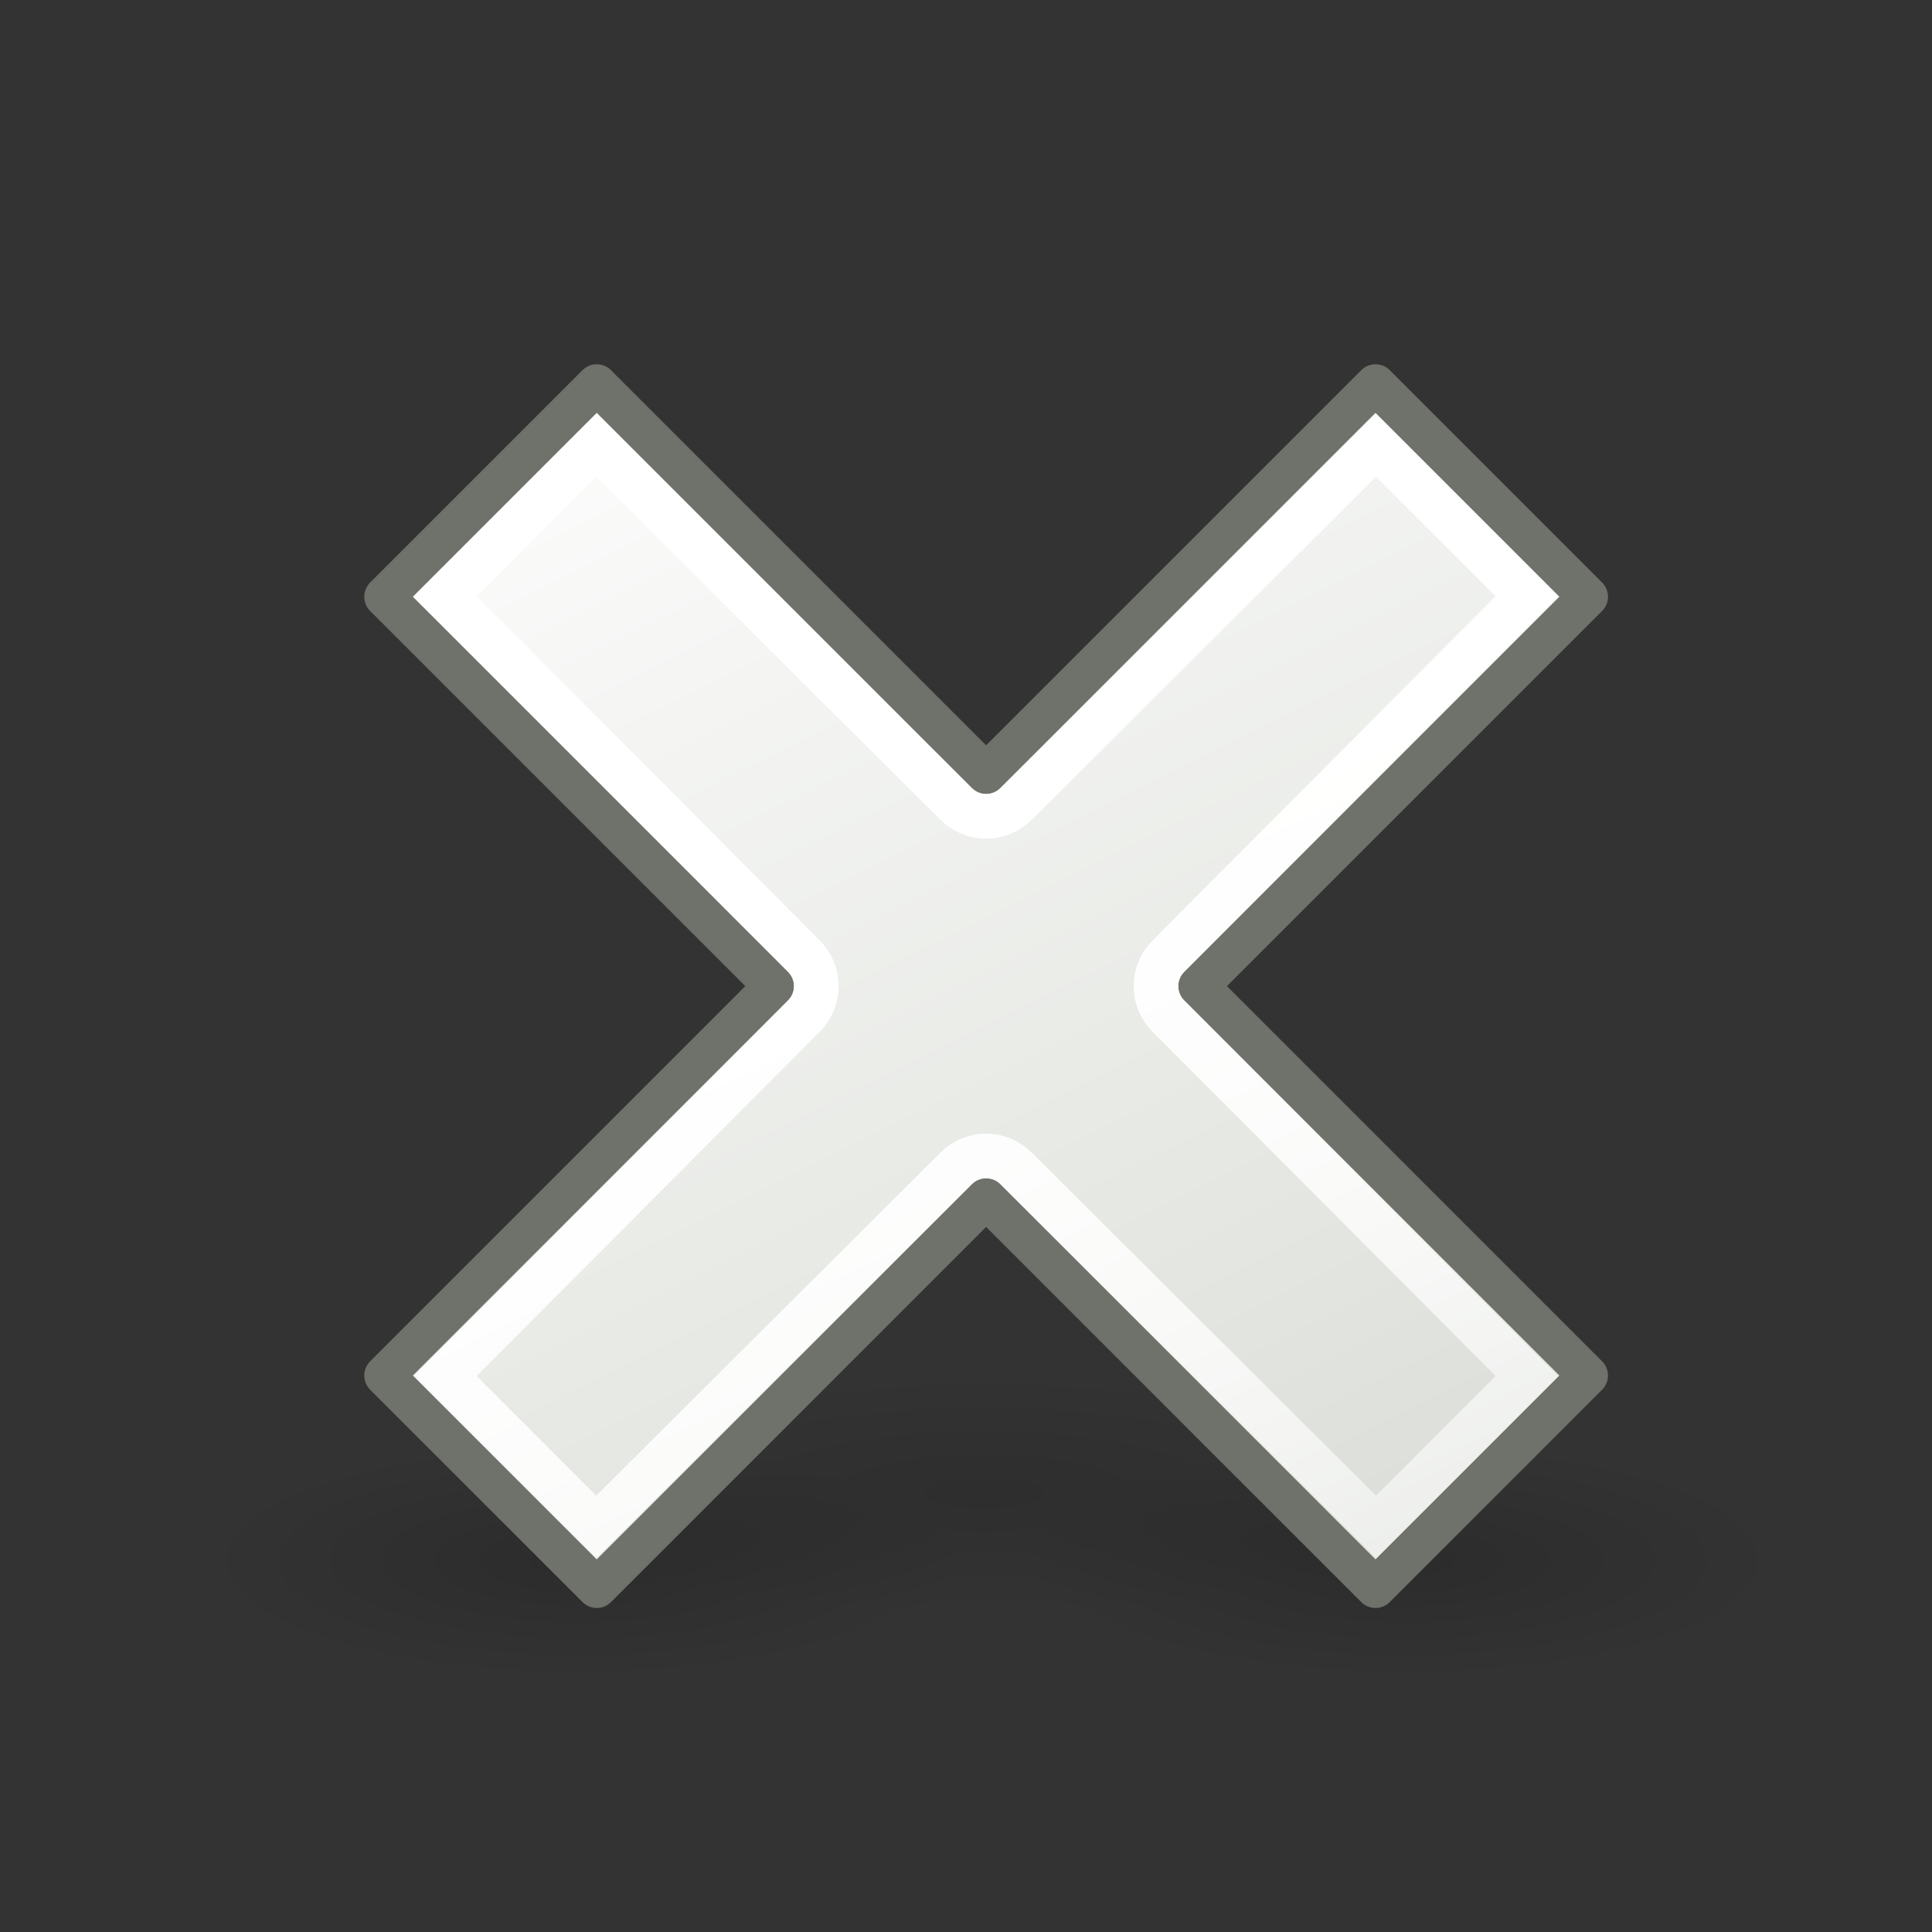 <?xml version="1.0" encoding="UTF-8" standalone="no"?>
<!-- Created with Inkscape (http://www.inkscape.org/) -->
<svg xmlns:dc="http://purl.org/dc/elements/1.1/" xmlns:cc="http://web.resource.org/cc/" xmlns:rdf="http://www.w3.org/1999/02/22-rdf-syntax-ns#" xmlns:svg="http://www.w3.org/2000/svg" xmlns="http://www.w3.org/2000/svg" xmlns:xlink="http://www.w3.org/1999/xlink" xmlns:sodipodi="http://sodipodi.sourceforge.net/DTD/sodipodi-0.dtd" xmlns:inkscape="http://www.inkscape.org/namespaces/inkscape" inkscape:export-ydpi="90.000000" inkscape:export-xdpi="90.000000" inkscape:export-filename="/home/jimmac/Desktop/wi-fi.png" width="48" height="48" id="svg11300" sodipodi:version="0.32" inkscape:version="0.45" sodipodi:docbase="/home/dobey/Projects/gnome-icon-theme/scalable/emblems" sodipodi:docname="emblem-unreadable.svg" inkscape:output_extension="org.inkscape.output.svg.inkscape" version="1.0">
  <rect width="100%" height="100%" fill="#333333" stroke="none"/>
  <defs id="defs3">
    <linearGradient inkscape:collect="always" id="linearGradient7000">
      <stop style="stop-color:#ffffff;stop-opacity:1;" offset="0" id="stop7002"/>
      <stop style="stop-color:#ffffff;stop-opacity:0;" offset="1" id="stop7004"/>
    </linearGradient>
    <linearGradient inkscape:collect="always" id="linearGradient6964">
      <stop style="stop-color:#000000;stop-opacity:1;" offset="0" id="stop6966"/>
      <stop style="stop-color:#000000;stop-opacity:0;" offset="1" id="stop6968"/>
    </linearGradient>
    <linearGradient id="linearGradient2790">
      <stop style="stop-color:white;stop-opacity:1;" offset="0" id="stop2792"/>
      <stop id="stop2798" offset="0.811" style="stop-color:#d3d7cf;stop-opacity:1;"/>
      <stop style="stop-color:#959e8b;stop-opacity:1;" offset="1" id="stop2794"/>
    </linearGradient>
    <linearGradient inkscape:collect="always" xlink:href="#linearGradient2790" id="linearGradient6945" x1="4.376" y1="0.069" x2="19.256" y2="30.038" gradientUnits="userSpaceOnUse" gradientTransform="matrix(1.759,0,0,1.759,6.032,6.032)"/>
    <radialGradient inkscape:collect="always" xlink:href="#linearGradient6964" id="radialGradient6970" cx="-2" cy="19.5" fx="-2" fy="19.5" r="3" gradientTransform="matrix(1,0,0,0.5,0,9.75)" gradientUnits="userSpaceOnUse"/>
    <radialGradient inkscape:collect="always" xlink:href="#linearGradient6964" id="radialGradient6972" cx="-2" cy="19.5" fx="-2" fy="19.5" r="3" gradientTransform="matrix(1,0,0,0.5,0,9.75)" gradientUnits="userSpaceOnUse"/>
    <radialGradient inkscape:collect="always" xlink:href="#linearGradient6964" id="radialGradient6976" gradientUnits="userSpaceOnUse" gradientTransform="matrix(1,0,0,0.5,0,9.75)" cx="-2" cy="19.5" fx="-2" fy="19.5" r="3"/>
    <linearGradient inkscape:collect="always" xlink:href="#linearGradient7000" id="linearGradient7006" x1="17.838" y1="19.939" x2="39.419" y2="61.808" gradientUnits="userSpaceOnUse"/>
    <linearGradient inkscape:collect="always" xlink:href="#linearGradient7000" id="linearGradient7010" gradientUnits="userSpaceOnUse" x1="17.838" y1="19.939" x2="27.045" y2="40.065"/>
  </defs>
  <sodipodi:namedview stroke="#ef2929" fill="#888a85" id="base" pagecolor="#ffffff" bordercolor="#666666" borderopacity="0.255" inkscape:pageopacity="0.0" inkscape:pageshadow="2" inkscape:zoom="1" inkscape:cx="118.89613" inkscape:cy="30.767475" inkscape:current-layer="layer1" showgrid="false" inkscape:grid-bbox="false" inkscape:document-units="px" inkscape:showpageshadow="false" inkscape:window-width="908" inkscape:window-height="924" inkscape:window-x="573" inkscape:window-y="126" showborder="false" width="48px" height="48px" borderlayer="true" inkscape:grid-points="false" inkscape:guide-bbox="true"/>
  <g id="layer1" inkscape:label="Layer 1" inkscape:groupmode="layer">
    <g id="g6978" style="opacity:0.724" transform="matrix(1.872,0,0,1.521,5,10.485)">
      <path transform="matrix(2.031,0,0,1.295,14.456,-7.759)" d="M 1 19.5 A 3 1.5 0 1 1  -5,19.5 A 3 1.5 0 1 1  1 19.5 z" sodipodi:ry="1.5" sodipodi:rx="3" sodipodi:cy="19.5" sodipodi:cx="-2" id="path6974" style="opacity:0.142;fill:url(#radialGradient6976);fill-opacity:1;fill-rule:evenodd;stroke:none;stroke-width:1;stroke-linecap:round;stroke-linejoin:miter;stroke-miterlimit:4;stroke-dasharray:none;stroke-opacity:1" sodipodi:type="arc"/>
      <path transform="matrix(1.667,0,0,1.295,8.333,-6.657)" d="M 1 19.5 A 3 1.5 0 1 1  -5,19.5 A 3 1.5 0 1 1  1 19.5 z" sodipodi:ry="1.5" sodipodi:rx="3" sodipodi:cy="19.5" sodipodi:cx="-2" id="path6960" style="opacity:0.2;fill:url(#radialGradient6970);fill-opacity:1;fill-rule:evenodd;stroke:none;stroke-width:1;stroke-linecap:round;stroke-linejoin:miter;stroke-miterlimit:4;stroke-dasharray:none;stroke-opacity:1" sodipodi:type="arc"/>
      <path transform="matrix(1.667,0,0,1.295,19.333,-6.657)" d="M 1 19.5 A 3 1.5 0 1 1  -5,19.5 A 3 1.5 0 1 1  1 19.5 z" sodipodi:ry="1.5" sodipodi:rx="3" sodipodi:cy="19.5" sodipodi:cx="-2" id="path6962" style="opacity:0.2;fill:url(#radialGradient6972);fill-opacity:1;fill-rule:evenodd;stroke:none;stroke-width:1;stroke-linecap:round;stroke-linejoin:miter;stroke-miterlimit:4;stroke-dasharray:none;stroke-opacity:1" sodipodi:type="arc"/>
    </g>
    <path style="fill:url(#linearGradient6945);fill-opacity:1;fill-rule:evenodd;stroke:#6f716b;stroke-width:1;stroke-linecap:round;stroke-linejoin:round;stroke-miterlimit:4;stroke-dasharray:none;stroke-opacity:1" d="M 14.826,9.55 L 9.55,14.826 L 19.224,24.5 L 9.55,34.174 L 14.826,39.45 L 24.5,29.776 L 34.174,39.45 L 39.45,34.174 L 29.776,24.5 L 39.45,14.826 L 34.174,9.55 L 24.5,19.224 L 14.826,9.55 z " id="path6930"/>
    <path sodipodi:type="inkscape:offset" inkscape:radius="-1.0514843" inkscape:original="M 14.8125 8.5625 L 9.5625 13.8125 L 19.21875 23.5 L 9.5625 33.1875 L 14.8125 38.4375 L 24.5 28.78125 L 34.1875 38.4375 L 39.4375 33.1875 L 29.78125 23.5 L 39.4375 13.8125 L 34.1875 8.5625 L 24.5 18.21875 L 14.8125 8.5625 z " style="fill:none;fill-opacity:1;fill-rule:evenodd;stroke:url(#linearGradient7006);stroke-width:1.1;stroke-linecap:round;stroke-linejoin:miter;stroke-miterlimit:4;stroke-dasharray:none;stroke-opacity:1" id="path6996" d="M 14.812,10.062 L 11.062,13.812 L 19.969,22.75 C 20.17,22.948 20.283,23.218 20.283,23.5 C 20.283,23.782 20.17,24.052 19.969,24.25 L 11.062,33.188 L 14.812,36.938 L 23.75,28.031 C 23.948,27.83 24.218,27.717 24.5,27.717 C 24.782,27.717 25.052,27.83 25.25,28.031 L 34.188,36.938 L 37.938,33.188 L 29.031,24.25 C 28.83,24.052 28.717,23.782 28.717,23.5 C 28.717,23.218 28.83,22.948 29.031,22.75 L 37.938,13.812 L 34.188,10.062 L 25.25,18.969 C 25.052,19.17 24.782,19.283 24.5,19.283 C 24.218,19.283 23.948,19.17 23.75,18.969 L 14.812,10.062 z " transform="translate(0,1)"/>
    <path sodipodi:type="inkscape:offset" inkscape:radius="-1.0514843" inkscape:original="M 14.8125 8.5625 L 9.5625 13.8125 L 19.21875 23.5 L 9.5625 33.1875 L 14.8125 38.4375 L 24.5 28.78125 L 34.1875 38.4375 L 39.4375 33.1875 L 29.78125 23.5 L 39.4375 13.8125 L 34.1875 8.5625 L 24.5 18.21875 L 14.8125 8.5625 z " style="fill:none;fill-opacity:1;fill-rule:evenodd;stroke:url(#linearGradient7010);stroke-width:1.1;stroke-linecap:round;stroke-linejoin:miter;stroke-miterlimit:4;stroke-dasharray:none;stroke-opacity:1" id="path7008" d="M 14.812,10.062 L 11.062,13.812 L 19.969,22.75 C 20.17,22.948 20.283,23.218 20.283,23.5 C 20.283,23.782 20.17,24.052 19.969,24.25 L 11.062,33.188 L 14.812,36.938 L 23.75,28.031 C 23.948,27.83 24.218,27.717 24.5,27.717 C 24.782,27.717 25.052,27.83 25.25,28.031 L 34.188,36.938 L 37.938,33.188 L 29.031,24.25 C 28.83,24.052 28.717,23.782 28.717,23.5 C 28.717,23.218 28.83,22.948 29.031,22.75 L 37.938,13.812 L 34.188,10.062 L 25.25,18.969 C 25.052,19.17 24.782,19.283 24.5,19.283 C 24.218,19.283 23.948,19.17 23.75,18.969 L 14.812,10.062 z " transform="translate(0,1)"/>
  </g>
</svg>